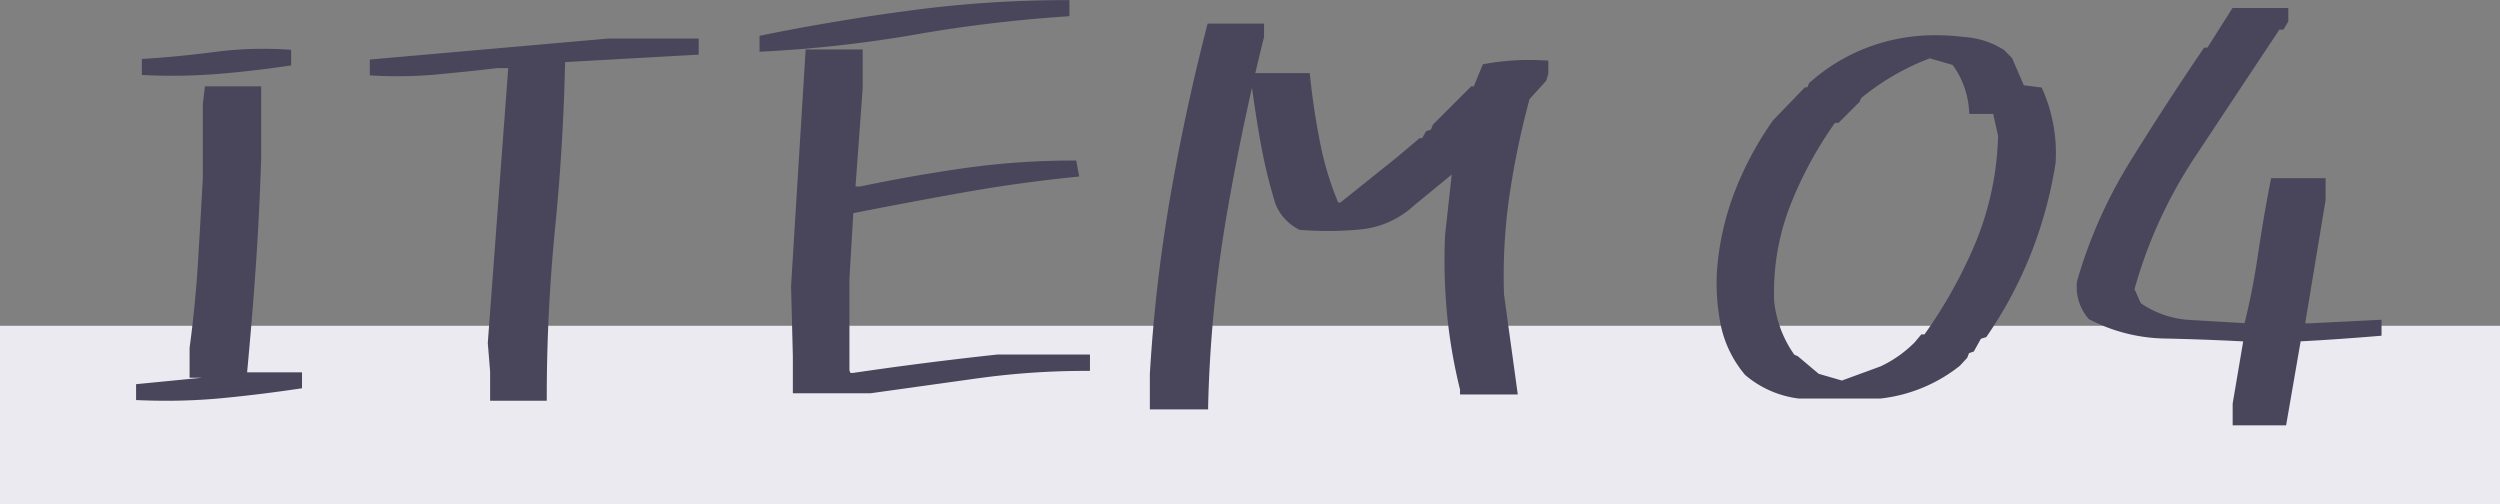 <svg height="28.243" viewBox="0 0 140 28.243" width="140" xmlns="http://www.w3.org/2000/svg"><rect x="0" y="0" width="140" height="28.243" fill="#808080" stroke="none"/><path d="m0 18.243h140v10h-140z" fill="#ebeaf0"/><g fill="#49455a" transform="translate(6.5 22.243)"><path d="m1.321-.032v-.516l5.285-.516v-.226h-2.288v-1.45q.322-2.385.467-4.753t.274-4.753v-4.125l.1-.838h2.769v3.835q-.1 3.094-.306 6.139t-.5 6.042h3.094v.516q-2.159.322-4.334.532a33.448 33.448 0 0 1 -4.561.113zm.323-18.208v-.516q1.966-.129 3.932-.387a20.893 20.893 0 0 1 4.024-.128v.516q-1.966.29-3.932.451a31.324 31.324 0 0 1 -4.024.064zm19.503 18.24v-1.45l-.129-1.579 1.16-15.6h-.838q-1.644.193-3.4.354a24.167 24.167 0 0 1 -3.529.064v-.516l13.148-1.16h4.866v.516l-7.477.419q-.1 4.77-.564 9.475t-.465 9.477zm16.953-.419v-1.869l-.1-3.932.806-13.052h2.8v1.966l-.406 5.706h.516q2.9-.612 5.849-1.031a42.911 42.911 0 0 1 6.042-.419l.1.516q-3.19.322-6.349.886t-6.258 1.174l-.226 3.835v5.189l.129.29h.29q1.966-.29 3.98-.548t4.109-.483h4.963v.516a44.181 44.181 0 0 0 -6.123.419l-5.992.837zm-1.864-19.143v-.516q4.125-.838 8.379-1.4a65.154 65.154 0 0 1 8.572-.564v.516a80.164 80.164 0 0 0 -8.459 1.015 70.3 70.3 0 0 1 -8.492.949zm21.856 20.045v-1.772a88.2 88.2 0 0 1 1.128-9.829q.838-4.866 2.063-9.6h2.8v.516q-1.257 5.06-2.127 10.184a73.14 73.14 0 0 0 -1 10.506zm17.37-.838v-.1a28.948 28.948 0 0 1 -.725-4.189 31.472 31.472 0 0 1 -.113-4.415l.419-3.8h-.193l-.129.193-2.159 1.772a4.927 4.927 0 0 1 -2.853 1.294 19.464 19.464 0 0 1 -3.368.032 2.552 2.552 0 0 1 -1.225-1.321 28.737 28.737 0 0 1 -.822-3.384q-.306-1.708-.532-3.448l.1-.226h2.8q.193 1.869.564 3.738a17.37 17.37 0 0 0 1.08 3.513h.322l3.223-2.578 1.225-1.031h.193l.226-.419.29-.1.129-.322 2.063-2.062h.193l.516-1.257a14.022 14.022 0 0 1 3.319-.193v.516l-.1.322-.935 1.031a46.011 46.011 0 0 0 -1.128 5.366 31.2 31.2 0 0 0 -.322 5.688l.741 5.382zm18.794.229a5.467 5.467 0 0 1 -2.906-1.28 6.092 6.092 0 0 1 -1.3-2.672 11.728 11.728 0 0 1 -.2-3.047 15.225 15.225 0 0 1 1-4.375 18.325 18.325 0 0 1 2.094-3.875l1.719-1.781h.188l.125-.312a10.183 10.183 0 0 1 3.844-2.156 11.108 11.108 0 0 1 4.656-.344 4.428 4.428 0 0 1 2.125.688l.406.406.688 1.594 1 .125a8.632 8.632 0 0 1 .719 4 23.644 23.644 0 0 1 -1.359 5.016 23.067 23.067 0 0 1 -2.455 4.608l-.312.094-.406.719-.281.094-.125.313-.375.406a8.428 8.428 0 0 1 -4.314 1.78zm4.625-1.406a6.843 6.843 0 0 0 2-1.406l.313-.375h.188a26.563 26.563 0 0 0 2.969-5.328 16.9 16.9 0 0 0 1.25-6.016l-.312-1.406h-1.312a4.988 4.988 0 0 0 -1-2.719l-1.406-.406a13.732 13.732 0 0 0 -4 2.313l-.094.219-.5.5-.594.594h-.219a21.783 21.783 0 0 0 -2.595 4.762 13.567 13.567 0 0 0 -.906 5.453 6.528 6.528 0 0 0 1.187 3.128l.219.094 1.188 1 1.406.406zm19.848 2.906v-1l.625-3.687q-2.312-.125-4.578-.172a9.266 9.266 0 0 1 -4.176-1.046 2.506 2.506 0 0 1 -.594-1.906 26.36 26.36 0 0 1 2.953-6.656q1.953-3.156 4.078-6.281h.188l1.406-2.219h2.813v.5l-.187.313h-.219q-2.406 3.625-4.766 7.188a26.09 26.09 0 0 0 -3.453 7.563l.406.906a5.6 5.6 0 0 0 2.906 1l3.219.188a40.85 40.85 0 0 0 .8-4.047q.3-2.047.7-4.078h2.688v1l-1.187 7.125h.5l3.813-.187v.5q-2.219.188-4.5.313l-.812 4.688z"/><path d="m121.522 1.575h-2.993v-1.217l.59-3.483c-1.458-.076-2.92-.13-4.348-.16a9.507 9.507 0 0 1 -4.261-1.07l-.035-.018-.025-.03a2.71 2.71 0 0 1 -.64-2.053v-.019l.005-.019a26.683 26.683 0 0 1 2.975-6.707c1.3-2.1 2.671-4.212 4.083-6.288l.06-.088h.183l1.406-2.219h3.123v.755l-.274.457h-.225c-1.584 2.386-3.167 4.773-4.706 7.1a26.02 26.02 0 0 0 -3.408 7.436l.354.789a5.426 5.426 0 0 0 2.759.934l3.053.178c.312-1.27.565-2.569.753-3.866.2-1.362.435-2.737.7-4.089l.032-.161h3.051v1.217l-1.144 6.909h.259l4.017-.2v.894l-.183.015c-1.423.12-2.884.222-4.347.3zm-2.593-.4h2.257l.814-4.675.159-.009c1.449-.079 2.9-.179 4.311-.3v-.106l-3.612.177h-.736l1.224-7.342v-.783h-2.323c-.256 1.292-.481 2.606-.669 3.907a41.244 41.244 0 0 1 -.8 4.067l-.04.161-.165-.01-3.219-.188a5.823 5.823 0 0 1 -3.008-1.035l-.046-.032-.458-1.023.019-.069a26.411 26.411 0 0 1 3.479-7.62c1.559-2.354 3.162-4.772 4.766-7.188l.059-.089h.213l.1-.168v-.245h-2.5l-1.406 2.219h-.192c-1.388 2.043-2.738 4.124-4.014 6.186a26.286 26.286 0 0 0 -2.934 6.59 2.289 2.289 0 0 0 .524 1.711 9.117 9.117 0 0 0 4.048 1.006c1.506.031 3.048.089 4.585.172l.224.012-.66 3.892zm-57.774-.492h-3.263v-1.983a88.817 88.817 0 0 1 1.131-9.851c.557-3.234 1.252-6.471 2.066-9.62l.039-.15h3.159v.74l-.006.024q-.248 1-.483 2.008h3.047l.019.179c.128 1.234.316 2.486.561 3.72a17.315 17.315 0 0 0 1.015 3.35h.12l3.166-2.533 1.274-1.076h.147l.207-.384.277-.092.11-.274 2.15-2.15h.142l.506-1.234.107-.02a13.854 13.854 0 0 1 2.5-.221c.286 0 .579.008.871.024l.189.01v.734l-.118.394-.933 1.029a46.059 46.059 0 0 0 -1.11 5.3 31.145 31.145 0 0 0 -.32 5.641l.771 5.6h-3.234v-.275a29.289 29.289 0 0 1 -.724-4.194 31.818 31.818 0 0 1 -.114-4.443v-.013l.374-3.393-2.107 1.73a5.144 5.144 0 0 1 -2.962 1.34 18.462 18.462 0 0 1 -1.847.091c-.5 0-1.027-.019-1.555-.058h-.038l-.034-.016a2.758 2.758 0 0 1 -1.321-1.42l-.009-.023a29.074 29.074 0 0 1 -.827-3.407c-.183-1.02-.346-2.062-.486-3.1-.552 2.441-1.04 4.9-1.456 7.354a73.28 73.28 0 0 0 -1 10.477zm-2.863-.4h2.473a73.625 73.625 0 0 1 1-10.339c.577-3.4 1.292-6.82 2.124-10.175v-.291h-2.452c-.795 3.091-1.474 6.265-2.02 9.437a88.421 88.421 0 0 0 -1.125 9.8zm17.35-.837h2.394l-.712-5.176a31.549 31.549 0 0 1 .324-5.724 46.43 46.43 0 0 1 1.133-5.389l.013-.046.936-1.033.075-.251v-.3c-.222-.01-.443-.015-.66-.015a13.512 13.512 0 0 0 -2.316.2l-.529 1.279h-.24l-1.975 1.975-.148.37-.3.1-.245.454h-.24l-1.173.987-3.279 2.623h-.524l-.052-.121a17.653 17.653 0 0 1 -1.092-3.553c-.235-1.186-.419-2.389-.548-3.577h-2.492l-.023.054c.148 1.134.324 2.272.523 3.384a28.672 28.672 0 0 0 .812 3.348 2.375 2.375 0 0 0 1.09 1.2c.5.036 1.005.054 1.487.054a18.063 18.063 0 0 0 1.808-.089 4.753 4.753 0 0 0 2.739-1.239l.007-.006 2.136-1.755.172-.258h.524l-.444 4.018a31.416 31.416 0 0 0 .112 4.38 28.889 28.889 0 0 0 .707 4.106zm-51.523.754h-3.172v-1.642l-.13-1.587v-.016l1.144-15.383h-.611c-1.089.128-2.231.247-3.393.354-.734.067-1.481.1-2.22.1-.443 0-.893-.012-1.338-.037l-.189-.01v-.888l13.35-1.175h5.066v.9l-7.48.419c-.068 3.109-.256 6.239-.561 9.305-.309 3.116-.466 6.3-.466 9.455zm-2.772-.4h2.372c.006-3.106.164-6.231.468-9.294.31-3.117.5-6.3.563-9.459v-.185l7.473-.419v-.127h-4.654l-12.957 1.144v.142c.376.018.754.026 1.127.026.727 0 1.461-.034 2.183-.1 1.164-.107 2.306-.226 3.395-.354h1.077l-1.175 15.796.128 1.58zm-18.54.4c-.489 0-.991-.012-1.494-.032l-.192-.008v-.889l3.688-.36h-.691v-1.677c.213-1.578.37-3.172.466-4.739s.188-3.167.274-4.747v-4.143l.117-1.015h3.15v4.041c-.064 2.055-.167 4.123-.307 6.147-.134 1.948-.3 3.908-.479 5.829h3.074v.893l-.17.025c-1.436.214-2.9.394-4.345.533-.991.092-2.032.142-3.091.142zm-1.286-.425c.433.015.864.023 1.285.023 1.047.002 2.075-.048 3.056-.142 1.383-.133 2.779-.3 4.154-.505v-.143h-3.116l.021-.219c.192-1.987.36-4.018.5-6.037s.242-4.08.306-6.129v-3.632h-2.392l-.075.649v4.124c-.086 1.583-.178 3.183-.274 4.755s-.253 3.172-.467 4.755v1.237h2.287v.607l-5.285.516zm97.279.3h-4.567a5.688 5.688 0 0 1 -3.011-1.326l-.015-.012-.007-.016a6.317 6.317 0 0 1 -1.338-2.759 11.982 11.982 0 0 1 -.207-3.1 15.5 15.5 0 0 1 1.014-4.437 18.612 18.612 0 0 1 2.111-3.915l.019-.023 1.778-1.842h.137l.092-.231.035-.031a10.428 10.428 0 0 1 3.918-2.2 10.767 10.767 0 0 1 3.137-.453 12.969 12.969 0 0 1 1.6.1 4.644 4.644 0 0 1 2.215.719l.017.011.448.448.657 1.524 1 .125.046.1a8.868 8.868 0 0 1 .737 4.091v.023a23.954 23.954 0 0 1 -1.371 5.058 23.375 23.375 0 0 1 -2.474 4.649l-.04.058-.3.091-.4.716-.266.089-.1.261-.411.445-.012.01a8.663 8.663 0 0 1 -4.431 1.826zm-4.531-.4h4.508a8.267 8.267 0 0 0 4.188-1.729l.339-.367.146-.364.3-.1.408-.722.322-.1a22.965 22.965 0 0 0 2.392-4.511 23.554 23.554 0 0 0 1.346-4.962 8.515 8.515 0 0 0 -.656-3.8l-1-.125-.718-1.664-.364-.364a4.259 4.259 0 0 0 -2.014-.644h-.009a12.571 12.571 0 0 0 -1.552-.1 10.368 10.368 0 0 0 -3.021.436 10.029 10.029 0 0 0 -3.734 2.083l-.158.394h-.238l-1.654 1.717a18.211 18.211 0 0 0 -2.062 3.82 15.1 15.1 0 0 0 -.987 4.318 11.574 11.574 0 0 0 .2 2.991 5.917 5.917 0 0 0 1.244 2.57 5.292 5.292 0 0 0 2.773 1.223zm-52.025.106h-4.344v-2.069l-.1-3.935v-.009l.817-13.239h3.192v2.18l-.4 5.489h.28c1.922-.405 3.888-.752 5.842-1.029a43.313 43.313 0 0 1 6.071-.421h.166l.167.893-.217.022c-2.112.213-4.243.511-6.334.884-2.043.365-4.093.75-6.1 1.146l-.216 3.675v5.14l.059.133h.145c1.3-.192 2.637-.376 3.969-.546s2.722-.334 4.113-.484h5.184v.916h-.2a44.185 44.185 0 0 0 -6.1.417zm-3.944-.4h3.911l5.98-.836a44.525 44.525 0 0 1 5.951-.42v-.116h-4.747c-1.385.149-2.762.311-4.094.482s-2.672.355-3.976.547h-.029-.42l-.2-.448v-5.24l.235-3.989.152-.03c2.054-.407 4.159-.8 6.256-1.177 2.029-.362 4.1-.654 6.147-.866l-.026-.138a42.854 42.854 0 0 0 -5.848.417c-1.952.277-3.916.624-5.836 1.029h-.02-.752l.434-5.911v-1.758h-2.418l-.792 12.857.1 3.923zm58.365.11-1.505-.436-1.2-1.008-.243-.1-.03-.047a6.755 6.755 0 0 1 -1.223-3.219v-.015a13.828 13.828 0 0 1 .92-5.533 22.085 22.085 0 0 1 2.616-4.812l.06-.083h.24l1.008-1.008.092-.23.037-.031a14 14 0 0 1 4.058-2.346l.062-.023 1.534.443.04.054a5.2 5.2 0 0 1 1.024 2.638h1.288l.353 1.587v.025a17.175 17.175 0 0 1 -1.265 6.086 26.888 26.888 0 0 1 -2.987 5.367l-.06.084h-.2l-.265.316a7.074 7.074 0 0 1 -2.058 1.447l-.014.006zm-1.317-.8 1.3.376 2.15-.787a6.675 6.675 0 0 0 1.928-1.356l.367-.44h.178a26.468 26.468 0 0 0 2.887-5.2 16.77 16.77 0 0 0 1.234-5.92l-.272-1.225h-1.34l-.012-.188a4.809 4.809 0 0 0 -.921-2.558l-1.277-.369a13.594 13.594 0 0 0 -3.843 2.225l-.09.21-1.18 1.18h-.2a21.686 21.686 0 0 0 -2.51 4.639 13.428 13.428 0 0 0 -.893 5.366 6.357 6.357 0 0 0 1.127 2.976l.194.083zm-92.171-16.691c-.507 0-1.026-.012-1.543-.036l-.191-.009v-.894l.187-.012c1.3-.085 2.619-.215 3.919-.385a20.767 20.767 0 0 1 2.69-.174c.453 0 .916.015 1.377.043l.188.012v.876l-.171.025c-1.309.193-2.636.345-3.945.453-.82.063-1.665.101-2.511.101zm-1.333-.428c.447.018.895.028 1.333.028.835 0 1.669-.034 2.479-.1 1.243-.1 2.5-.245 3.748-.425v-.154c-.39-.021-.781-.032-1.164-.032a20.362 20.362 0 0 0 -2.638.17c-1.246.163-2.51.29-3.758.375zm34.192-.919v-.89l.16-.033c2.742-.557 5.565-1.029 8.392-1.4a65.657 65.657 0 0 1 8.6-.566h.2v.9l-.187.013a80.338 80.338 0 0 0 -8.438 1.013 70.837 70.837 0 0 1 -8.516.953zm.4-.563v.141a70.35 70.35 0 0 0 8.257-.937 80.677 80.677 0 0 1 8.294-1v-.129a65.252 65.252 0 0 0 -8.346.562c-2.763.359-5.523.818-8.205 1.359z"/></g></svg>